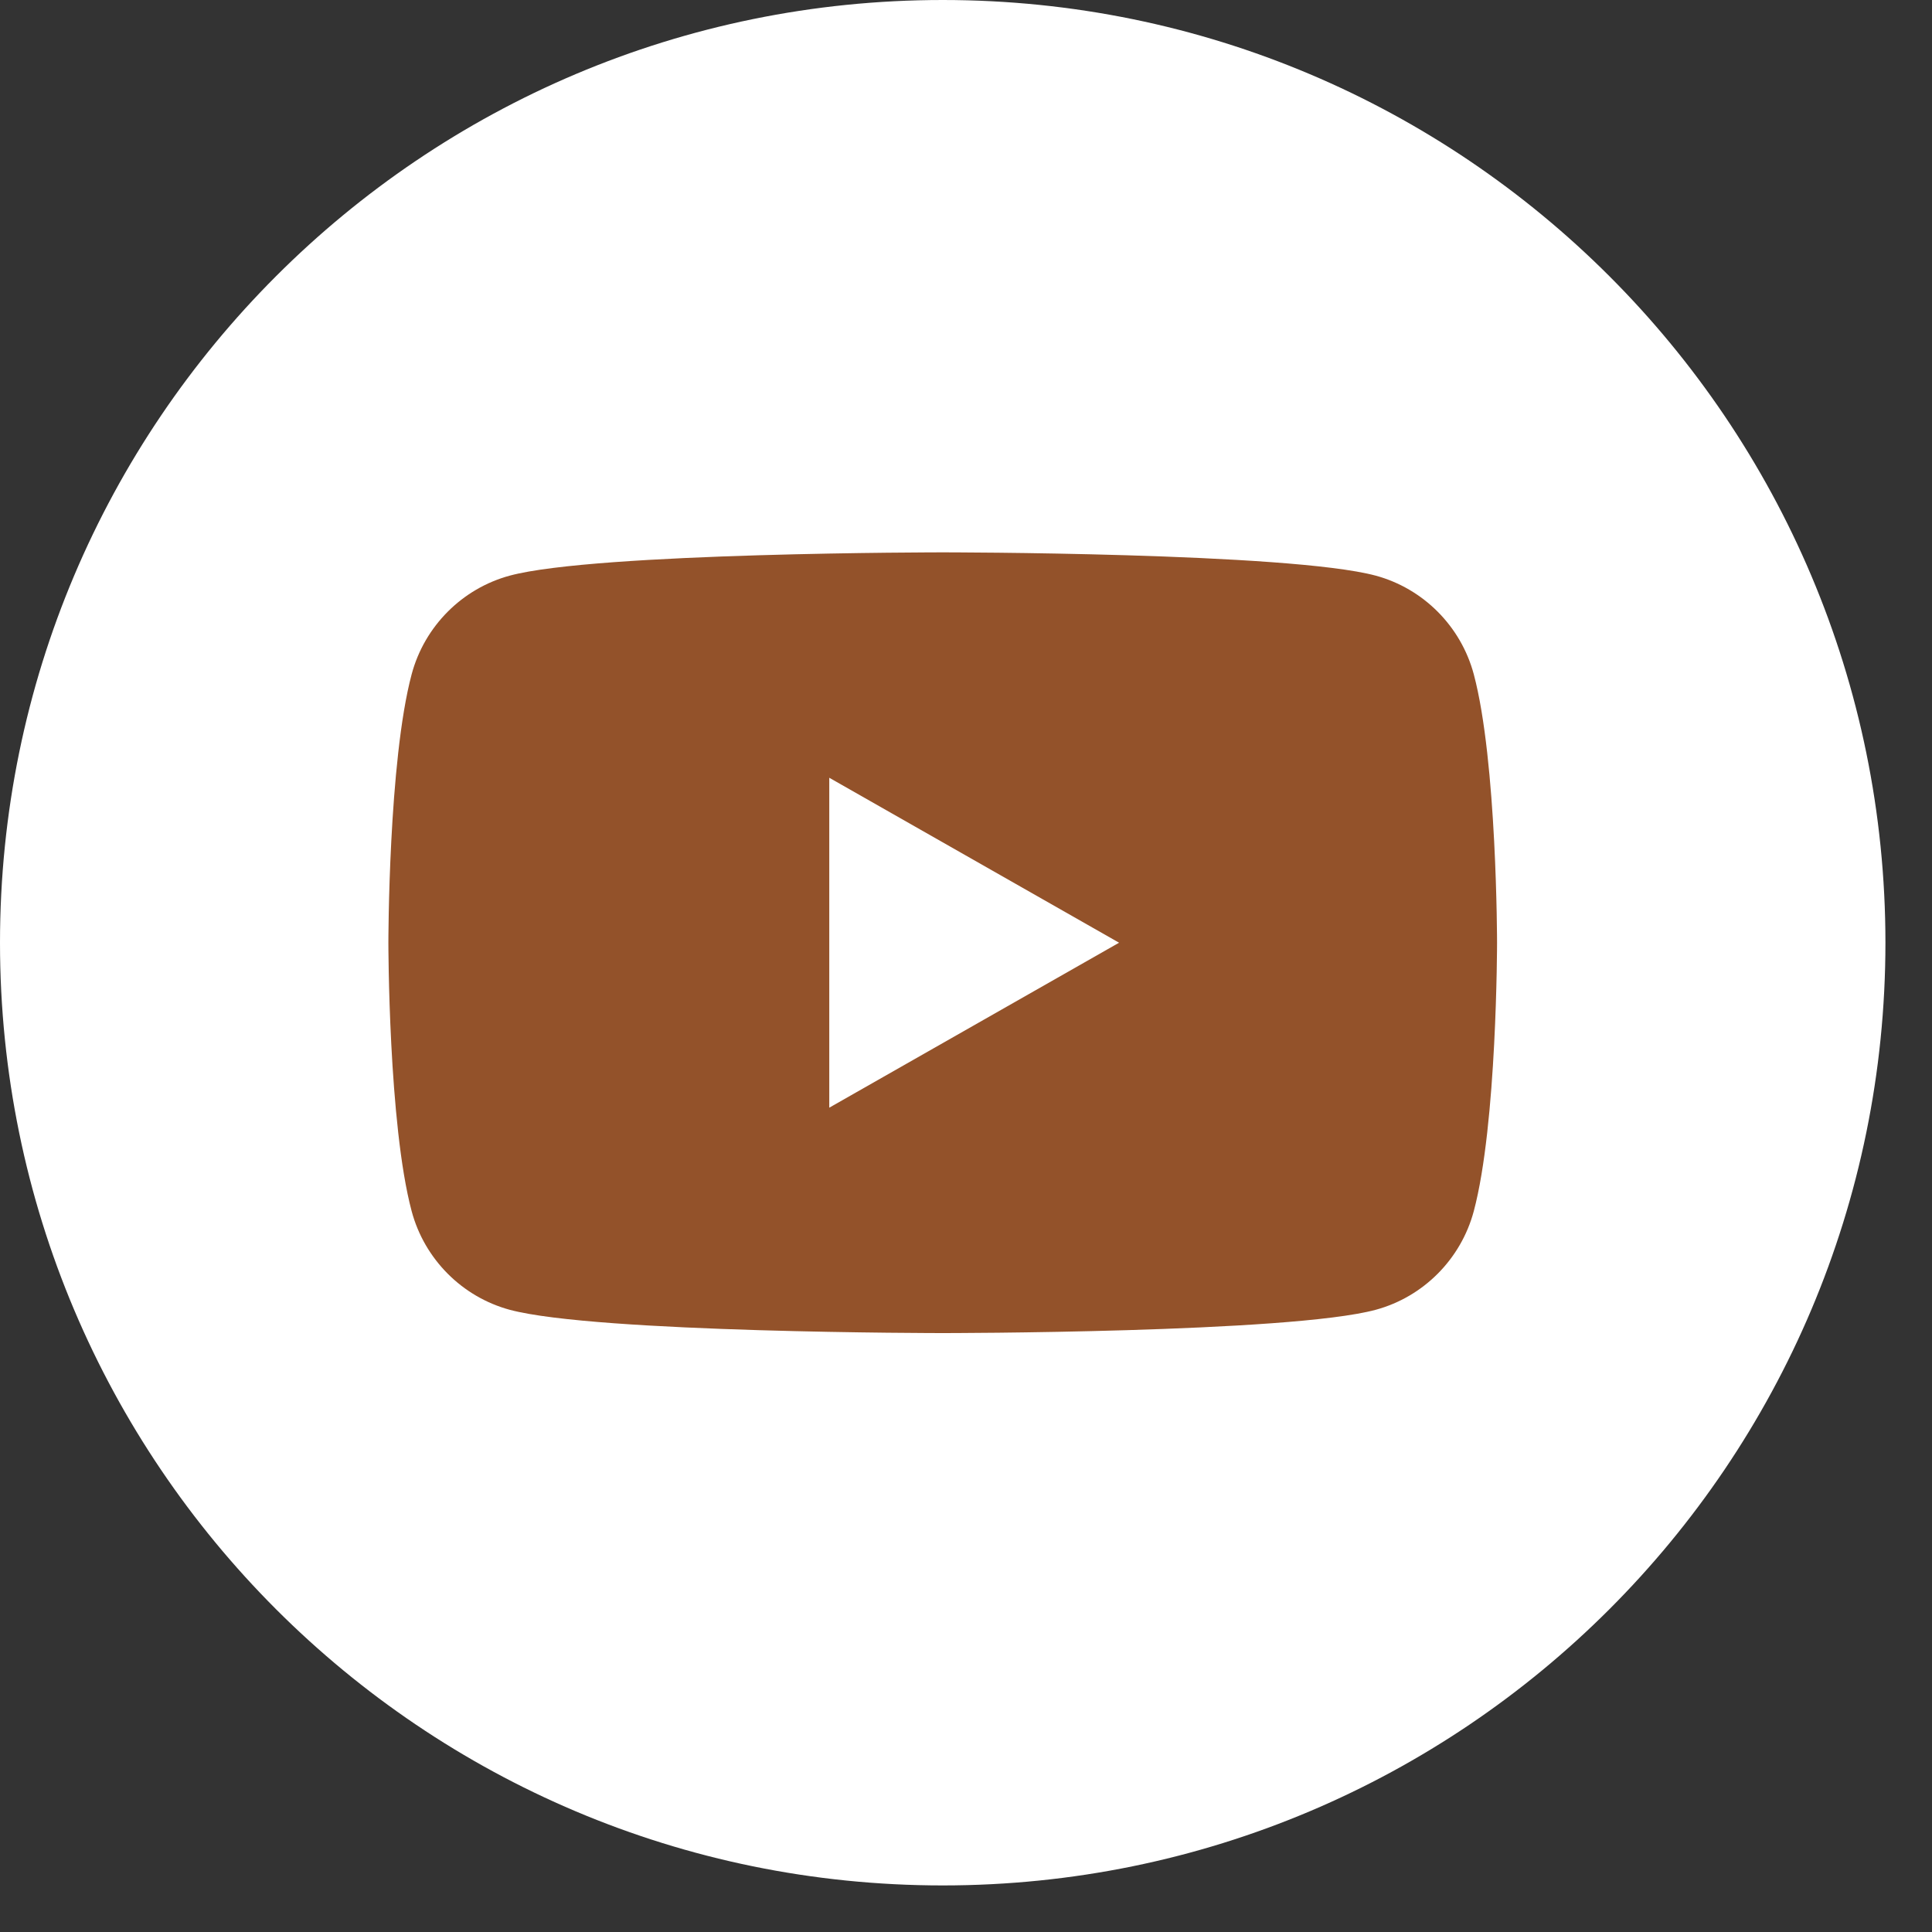 <svg width="39" height="39" viewBox="0 0 39 39" fill="none" xmlns="http://www.w3.org/2000/svg">
<rect x="0" y="0" width="39" height="39" fill="#333333" stroke="none"/>
<path d="M38.06 19.03C38.06 8.52 29.54 0 19.03 0C8.52 0 0 8.52 0 19.03C0 29.54 8.52 38.06 19.03 38.06C29.54 38.06 38.06 29.54 38.06 19.03Z" fill="white"/>
<path d="M29.75 13.61C29.49 12.64 28.73 11.88 27.77 11.62C26.02 11.15 19.03 11.15 19.03 11.15C19.03 11.15 12.03 11.15 10.29 11.62C9.33 11.88 8.57 12.64 8.31 13.61C7.84 15.37 7.84 19.03 7.84 19.03C7.84 19.03 7.84 22.69 8.31 24.45C8.57 25.42 9.33 26.18 10.29 26.44C12.04 26.91 19.03 26.91 19.03 26.91C19.03 26.91 26.03 26.91 27.77 26.44C28.73 26.18 29.49 25.42 29.75 24.45C30.22 22.69 30.22 19.03 30.22 19.03C30.22 19.03 30.22 15.37 29.75 13.61Z" fill="#93522A"/>
<path d="M16.74 22.36V15.7L22.59 19.03L16.74 22.36Z" fill="white"/>
</svg>
